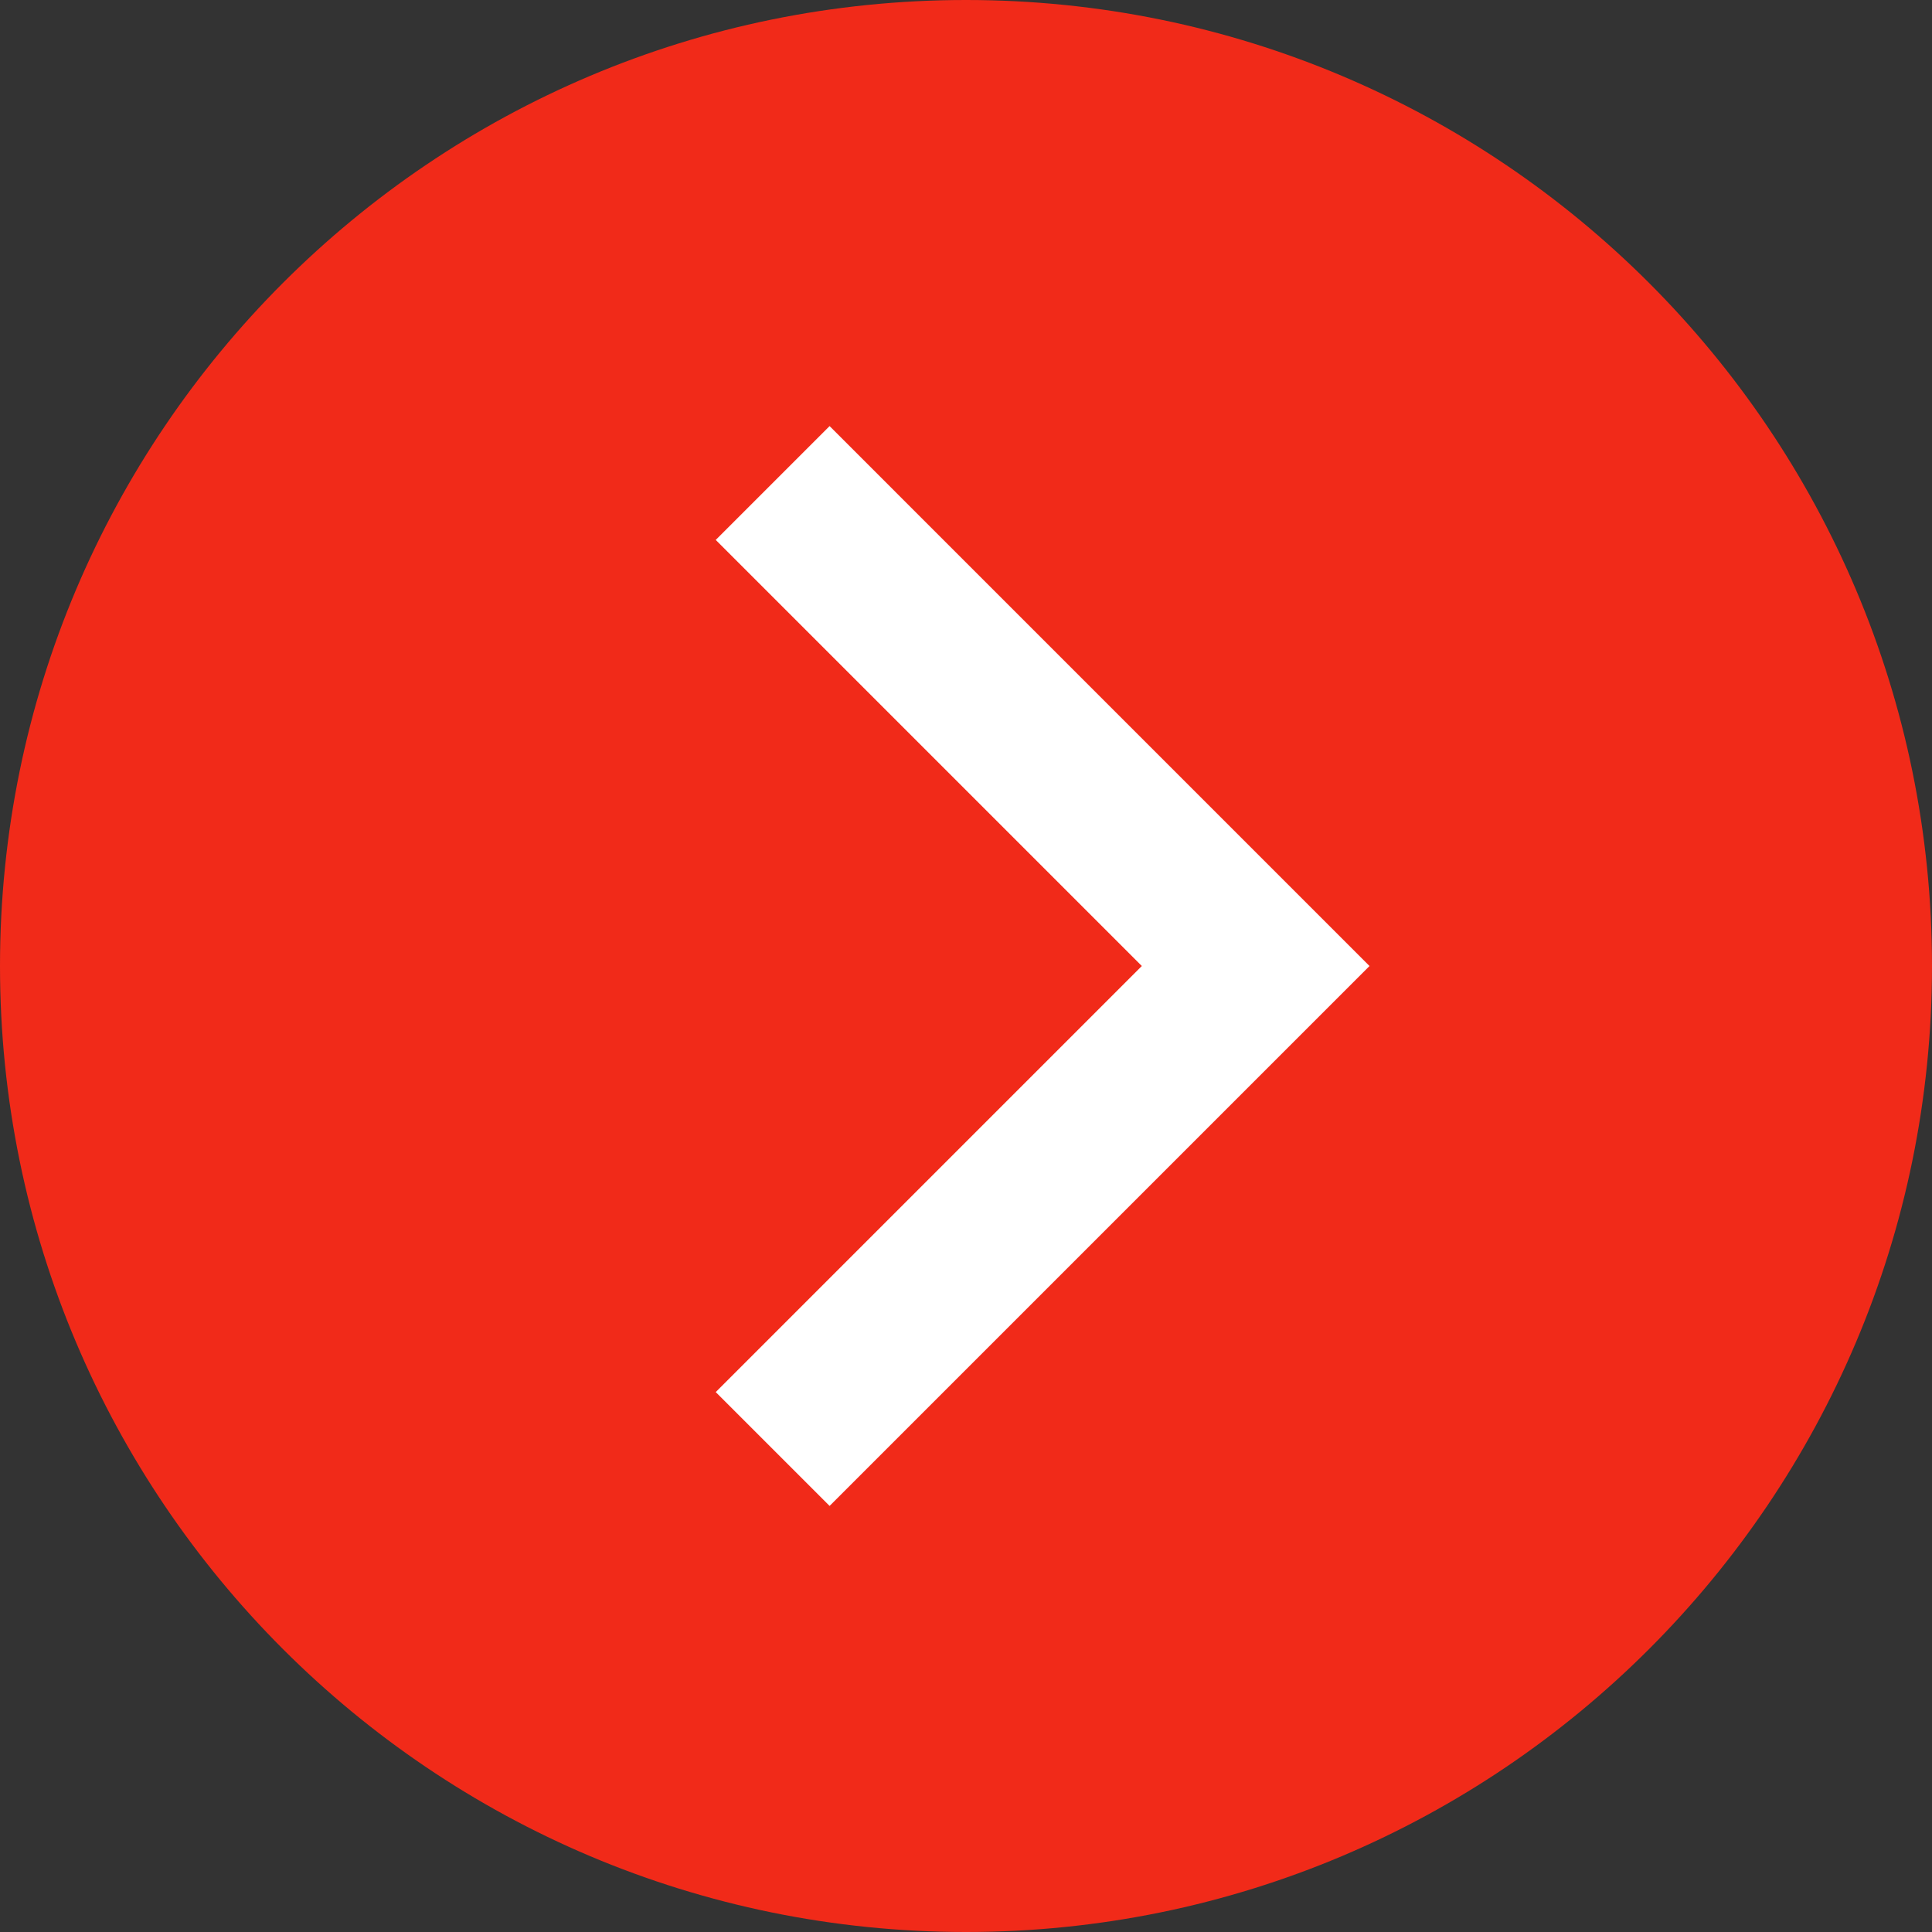 <?xml version="1.0" encoding="UTF-8"?> <svg xmlns="http://www.w3.org/2000/svg" width="144" height="144" viewBox="0 0 144 144" fill="none"><rect x="0" y="0" width="144" height="144" fill="#333333" stroke="none"/> <path d="M144 72C144 111.765 111.765 144 72 144C32.236 144 0 111.765 0 72C0 32.236 32.236 0 72 0C111.765 0 144 32.236 144 72Z" fill="#F12A19"></path> <path fill-rule="evenodd" clip-rule="evenodd" d="M102.075 72.001L61.833 112.243L53.347 103.758L85.105 72.001L53.347 40.243L61.833 31.758L102.075 72.001Z" fill="white"></path> </svg> 